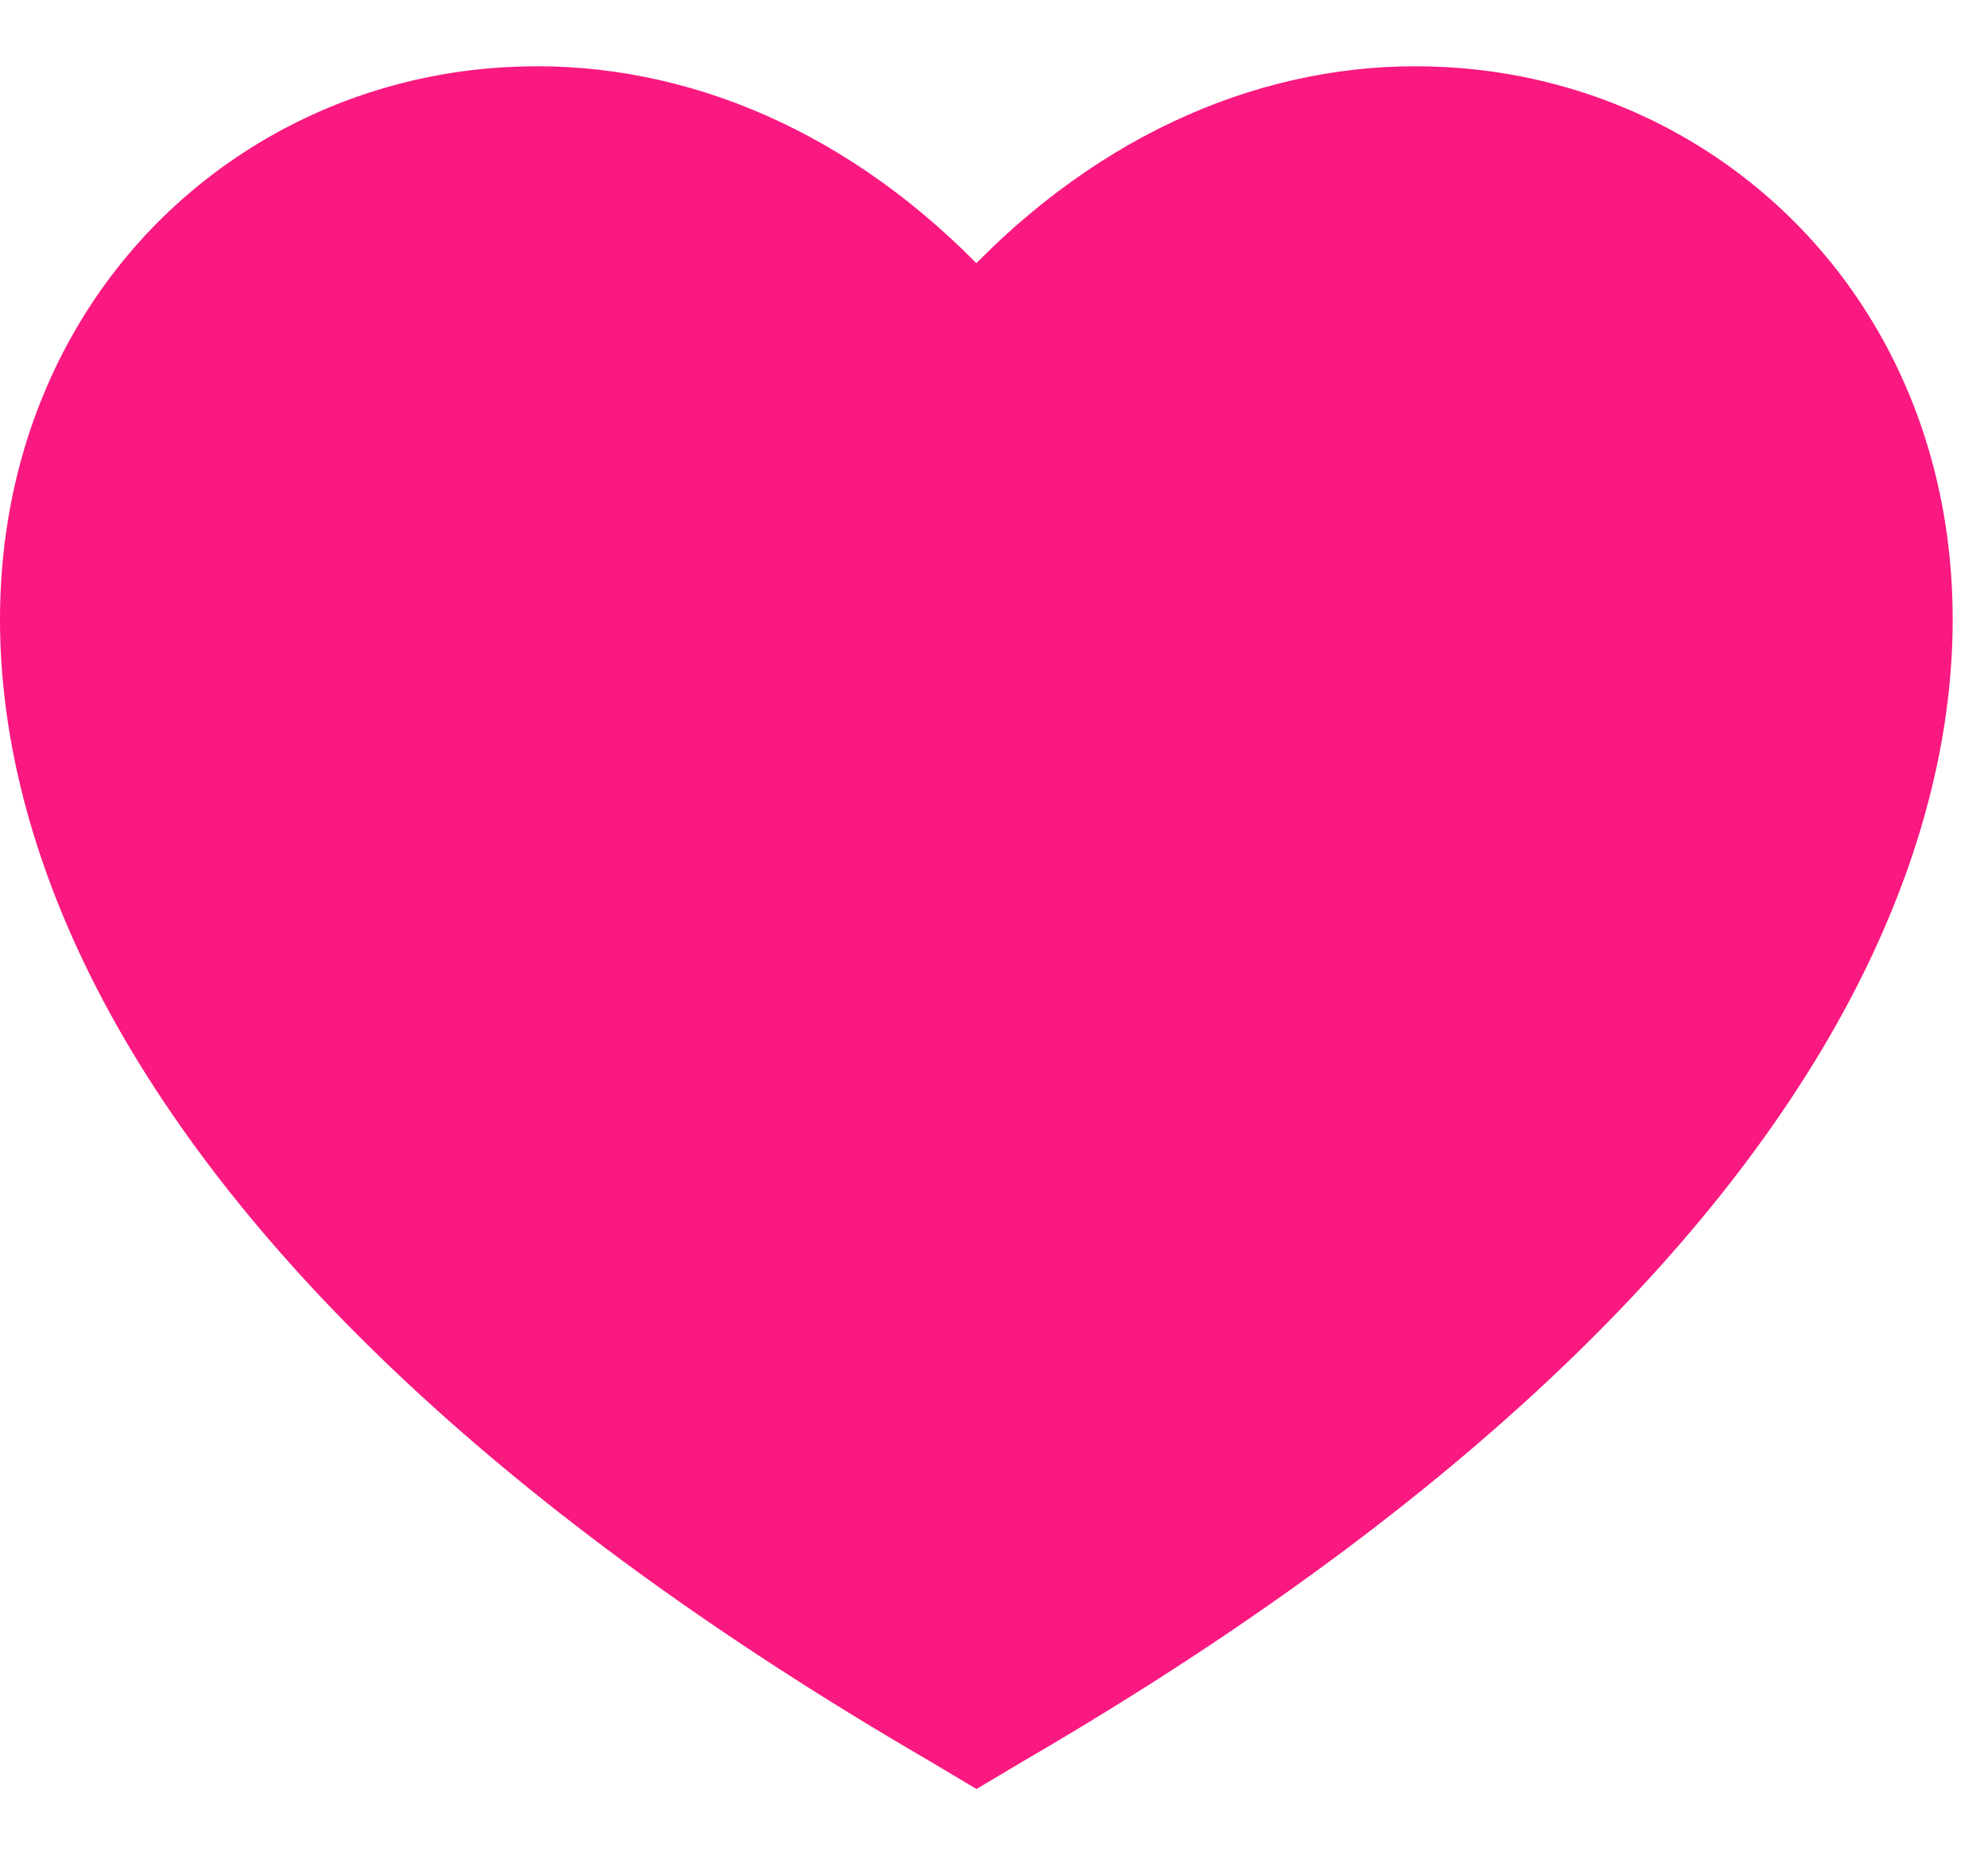 <svg width="15" height="14" viewBox="0 0 15 14" fill="none" xmlns="http://www.w3.org/2000/svg">
<path d="M13.911 7.632C12.916 9.458 10.964 11.402 7.739 13.279L7.368 13.5L6.997 13.279C3.771 11.402 1.819 9.458 0.822 7.632C-0.18 5.792 -0.216 4.055 0.444 2.722C1.097 1.404 2.394 0.58 3.833 0.506C5.049 0.44 6.314 0.918 7.367 1.986C8.42 0.918 9.685 0.44 10.9 0.506C12.34 0.58 13.636 1.404 14.29 2.722C14.95 4.055 14.913 5.792 13.911 7.632Z" fill="#FA1980"/>
</svg>
